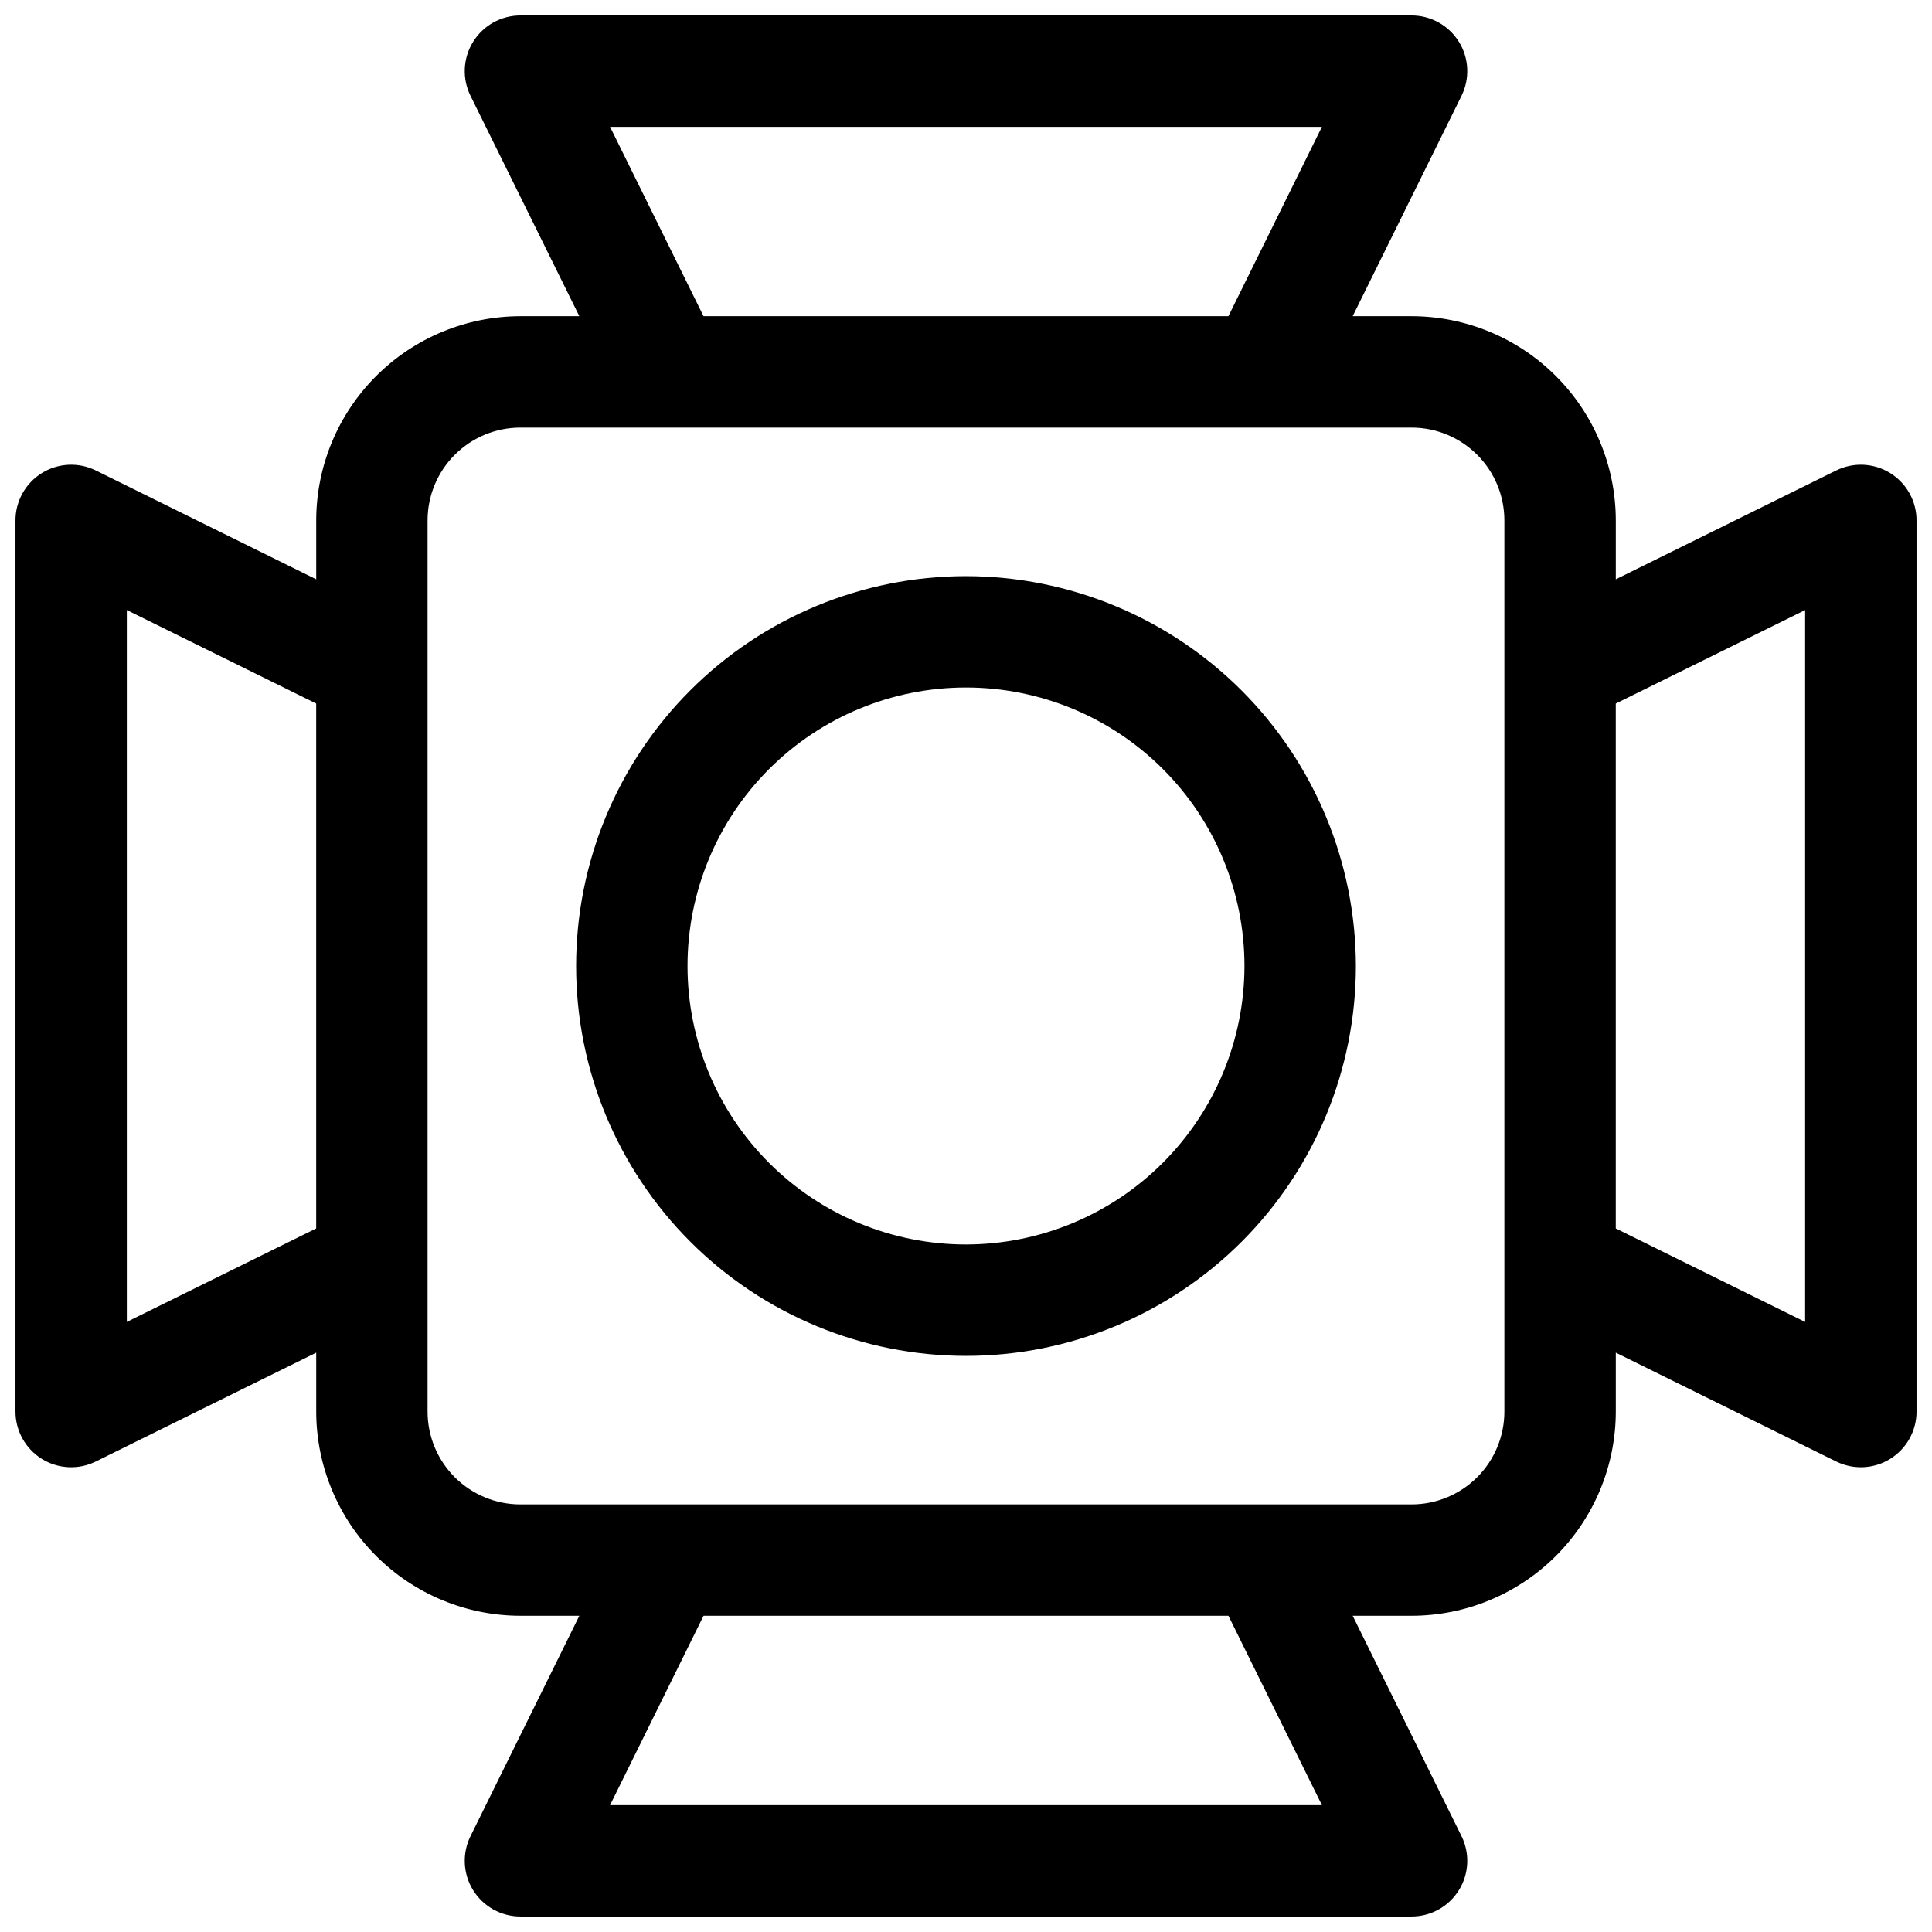 <?xml version="1.0" encoding="UTF-8"?>
<!-- Uploaded to: SVG Repo, www.svgrepo.com, Generator: SVG Repo Mixer Tools -->
<svg width="800px" height="800px" version="1.1" viewBox="144 144 512 512" xmlns="http://www.w3.org/2000/svg">
 <defs>
  <clipPath id="a">
   <path d="m148.09 148.09h503.81v503.81h-503.81z"/>
  </clipPath>
 </defs>
 <g clip-path="url(#a)">
  <path d="m644.94 269.38c-4.336-2.695-9.754-2.957-14.328-0.699l-58.41 28.84v-15.605c-0.016-14.348-5.723-28.105-15.867-38.25-10.148-10.148-23.906-15.855-38.254-15.871h-15.605l28.84-58.41c2.258-4.574 1.996-9.992-0.699-14.324-2.691-4.332-7.434-6.969-12.535-6.969h-236.16c-5.102 0-9.844 2.637-12.535 6.969-2.695 4.332-2.957 9.75-0.699 14.324l28.84 58.41h-15.605c-14.348 0.016-28.105 5.723-38.25 15.871-10.148 10.145-15.855 23.902-15.871 38.25v15.605l-58.41-28.84c-4.574-2.258-9.992-1.996-14.324 0.699-4.332 2.691-6.969 7.434-6.969 12.535v236.16c0 5.102 2.637 9.844 6.969 12.535 4.332 2.695 9.75 2.957 14.324 0.699l58.41-28.84v15.605c0.016 14.348 5.723 28.105 15.871 38.254 10.145 10.145 23.902 15.852 38.25 15.867h15.605l-28.84 58.41c-2.258 4.574-1.996 9.992 0.699 14.324 2.691 4.336 7.434 6.969 12.535 6.969h236.16c5.102 0 9.844-2.633 12.535-6.969 2.695-4.332 2.957-9.75 0.699-14.324l-28.84-58.41h15.605c14.348-0.016 28.105-5.723 38.254-15.867 10.145-10.148 15.852-23.906 15.867-38.254v-15.605l58.41 28.84c4.574 2.258 9.992 1.996 14.324-0.699 4.336-2.691 6.969-7.434 6.969-12.535v-236.16c0-5.102-2.633-9.844-6.965-12.535zm-339.27-91.77h188.65l-24.777 50.184h-139.1zm-128.06 316.71v-188.65l50.184 24.777v139.1zm316.71 128.06h-188.65l24.777-50.184h139.1zm48.355-104.3c0 6.523-2.594 12.781-7.207 17.395-4.613 4.613-10.871 7.207-17.395 7.207h-236.16c-6.523 0-12.781-2.594-17.395-7.207-4.613-4.613-7.207-10.871-7.207-17.395v-236.16c0-6.523 2.594-12.781 7.207-17.395 4.613-4.613 10.871-7.207 17.395-7.207h236.16c6.523 0 12.781 2.594 17.395 7.207 4.613 4.613 7.207 10.871 7.207 17.395zm79.703-23.754-50.184-24.777v-139.1l50.184-24.777z"/>
 </g>
 <path d="m400 296.68c-27.402 0-53.684 10.883-73.059 30.262-19.379 19.375-30.262 45.656-30.262 73.059s10.883 53.68 30.262 73.059c19.375 19.375 45.656 30.262 73.059 30.262s53.68-10.887 73.059-30.262c19.375-19.379 30.262-45.656 30.262-73.059-0.031-27.395-10.93-53.656-30.297-73.027-19.371-19.367-45.633-30.262-73.023-30.293zm0 177.12v-0.004c-19.574 0-38.348-7.773-52.188-21.613s-21.613-32.613-21.613-52.184c0-19.574 7.773-38.348 21.613-52.188s32.613-21.613 52.188-21.613c19.57 0 38.344 7.773 52.184 21.613s21.613 32.613 21.613 52.188c-0.023 19.562-7.805 38.32-21.641 52.156s-32.594 21.617-52.156 21.641z"/>
</svg>